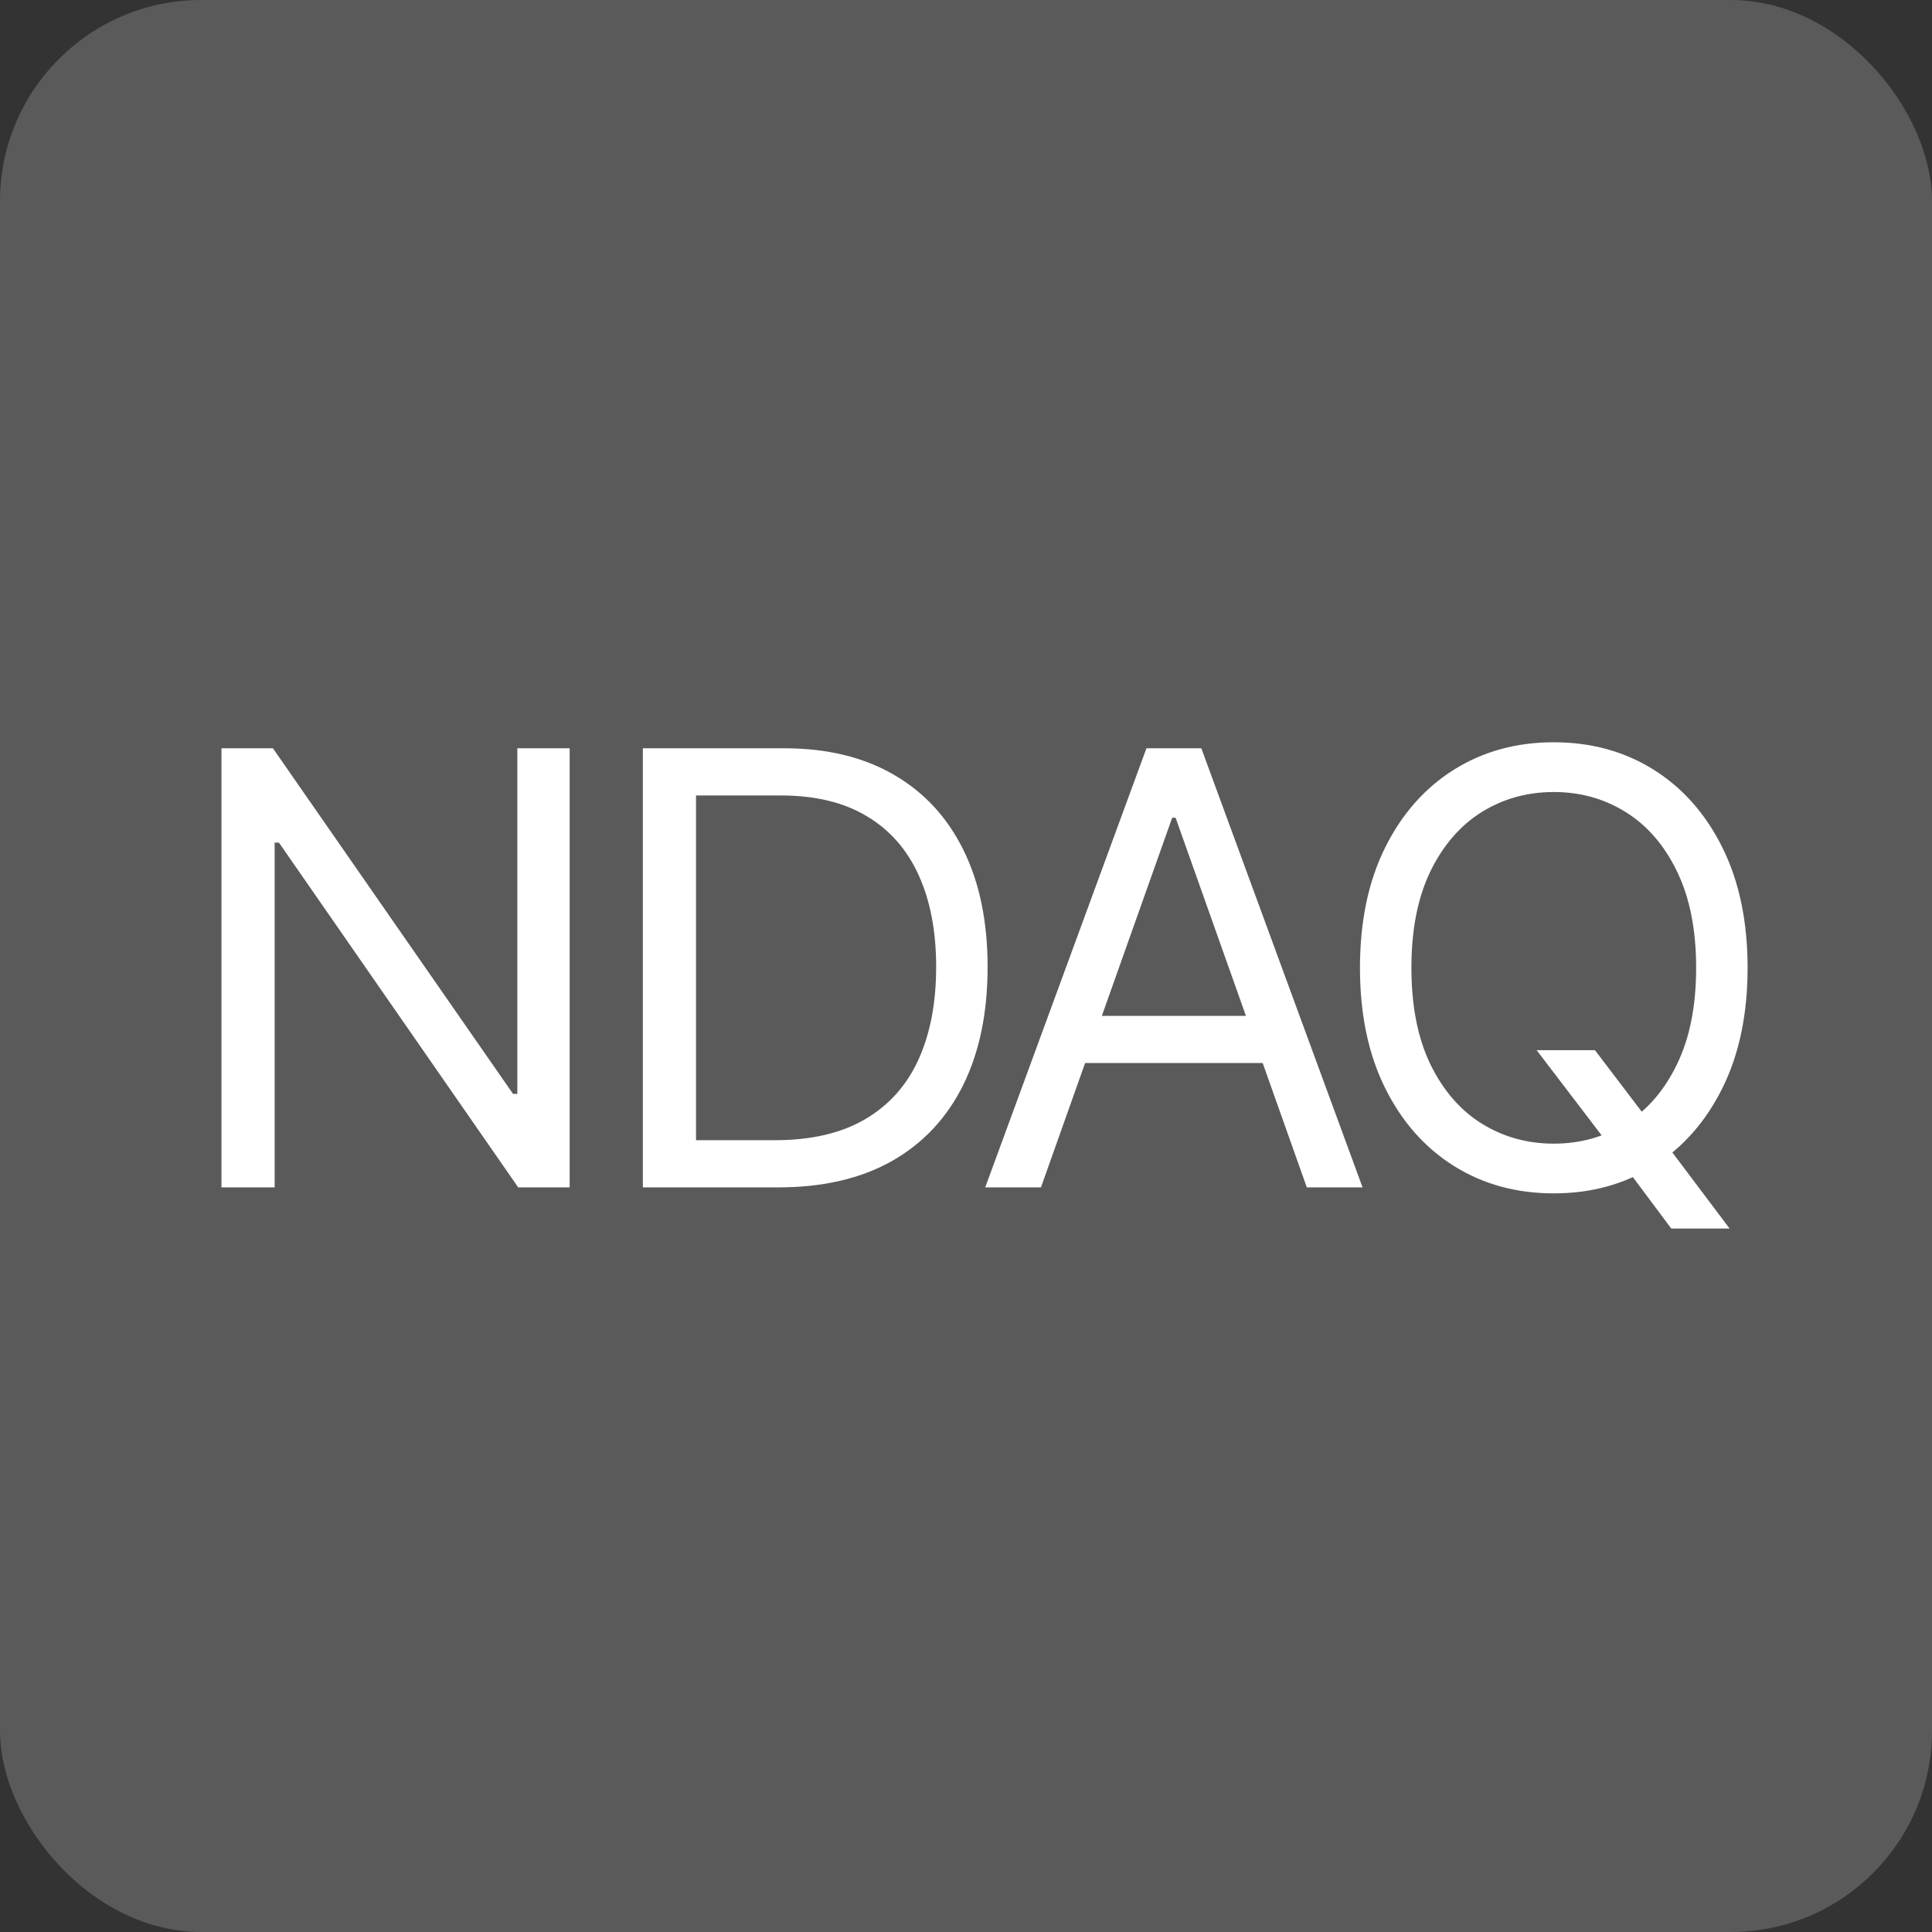 <?xml version="1.0" encoding="UTF-8"?> <svg xmlns="http://www.w3.org/2000/svg" width="96" height="96" viewBox="0 0 96 96" fill="none"><rect x="0" y="0" width="96" height="96" fill="#333333" stroke="none"/><rect width="96" height="96" rx="10" fill="#5A5A5A"></rect><path d="M28.306 37.182V59H25.749L13.86 41.869H13.647V59H11.005V37.182H13.562L25.493 54.355H25.706V37.182H28.306ZM38.676 59H31.943V37.182H38.974C41.09 37.182 42.901 37.619 44.407 38.492C45.913 39.359 47.067 40.605 47.87 42.231C48.672 43.851 49.073 45.79 49.073 48.048C49.073 50.321 48.669 52.278 47.859 53.918C47.049 55.552 45.87 56.809 44.322 57.69C42.774 58.563 40.892 59 38.676 59ZM34.585 56.656H38.505C40.309 56.656 41.804 56.308 42.99 55.612C44.176 54.916 45.06 53.925 45.643 52.64C46.225 51.354 46.517 49.824 46.517 48.048C46.517 46.287 46.229 44.771 45.654 43.499C45.078 42.221 44.219 41.241 43.075 40.559C41.932 39.87 40.508 39.526 38.803 39.526H34.585V56.656ZM51.725 59H48.955L56.966 37.182H59.693L67.705 59H64.935L58.415 40.633H58.245L51.725 59ZM52.747 50.477H63.912V52.821H52.747V50.477ZM76.354 52.182H79.252L81.681 55.378L82.32 56.23L85.942 61.045H83.044L80.658 57.849L80.061 57.04L76.354 52.182ZM86.837 48.091C86.837 50.392 86.421 52.381 85.59 54.057C84.76 55.733 83.62 57.026 82.171 57.935C80.722 58.844 79.067 59.298 77.206 59.298C75.345 59.298 73.691 58.844 72.242 57.935C70.793 57.026 69.653 55.733 68.822 54.057C67.991 52.381 67.576 50.392 67.576 48.091C67.576 45.79 67.991 43.801 68.822 42.125C69.653 40.449 70.793 39.156 72.242 38.247C73.691 37.338 75.345 36.883 77.206 36.883C79.067 36.883 80.722 37.338 82.171 38.247C83.62 39.156 84.76 40.449 85.59 42.125C86.421 43.801 86.837 45.79 86.837 48.091ZM84.28 48.091C84.28 46.202 83.964 44.607 83.332 43.307C82.707 42.008 81.858 41.024 80.786 40.356C79.72 39.689 78.527 39.355 77.206 39.355C75.885 39.355 74.688 39.689 73.616 40.356C72.551 41.024 71.702 42.008 71.07 43.307C70.445 44.607 70.132 46.202 70.132 48.091C70.132 49.98 70.445 51.575 71.07 52.874C71.702 54.174 72.551 55.158 73.616 55.825C74.688 56.493 75.885 56.827 77.206 56.827C78.527 56.827 79.72 56.493 80.786 55.825C81.858 55.158 82.707 54.174 83.332 52.874C83.964 51.575 84.28 49.98 84.28 48.091Z" fill="white"></path></svg> 